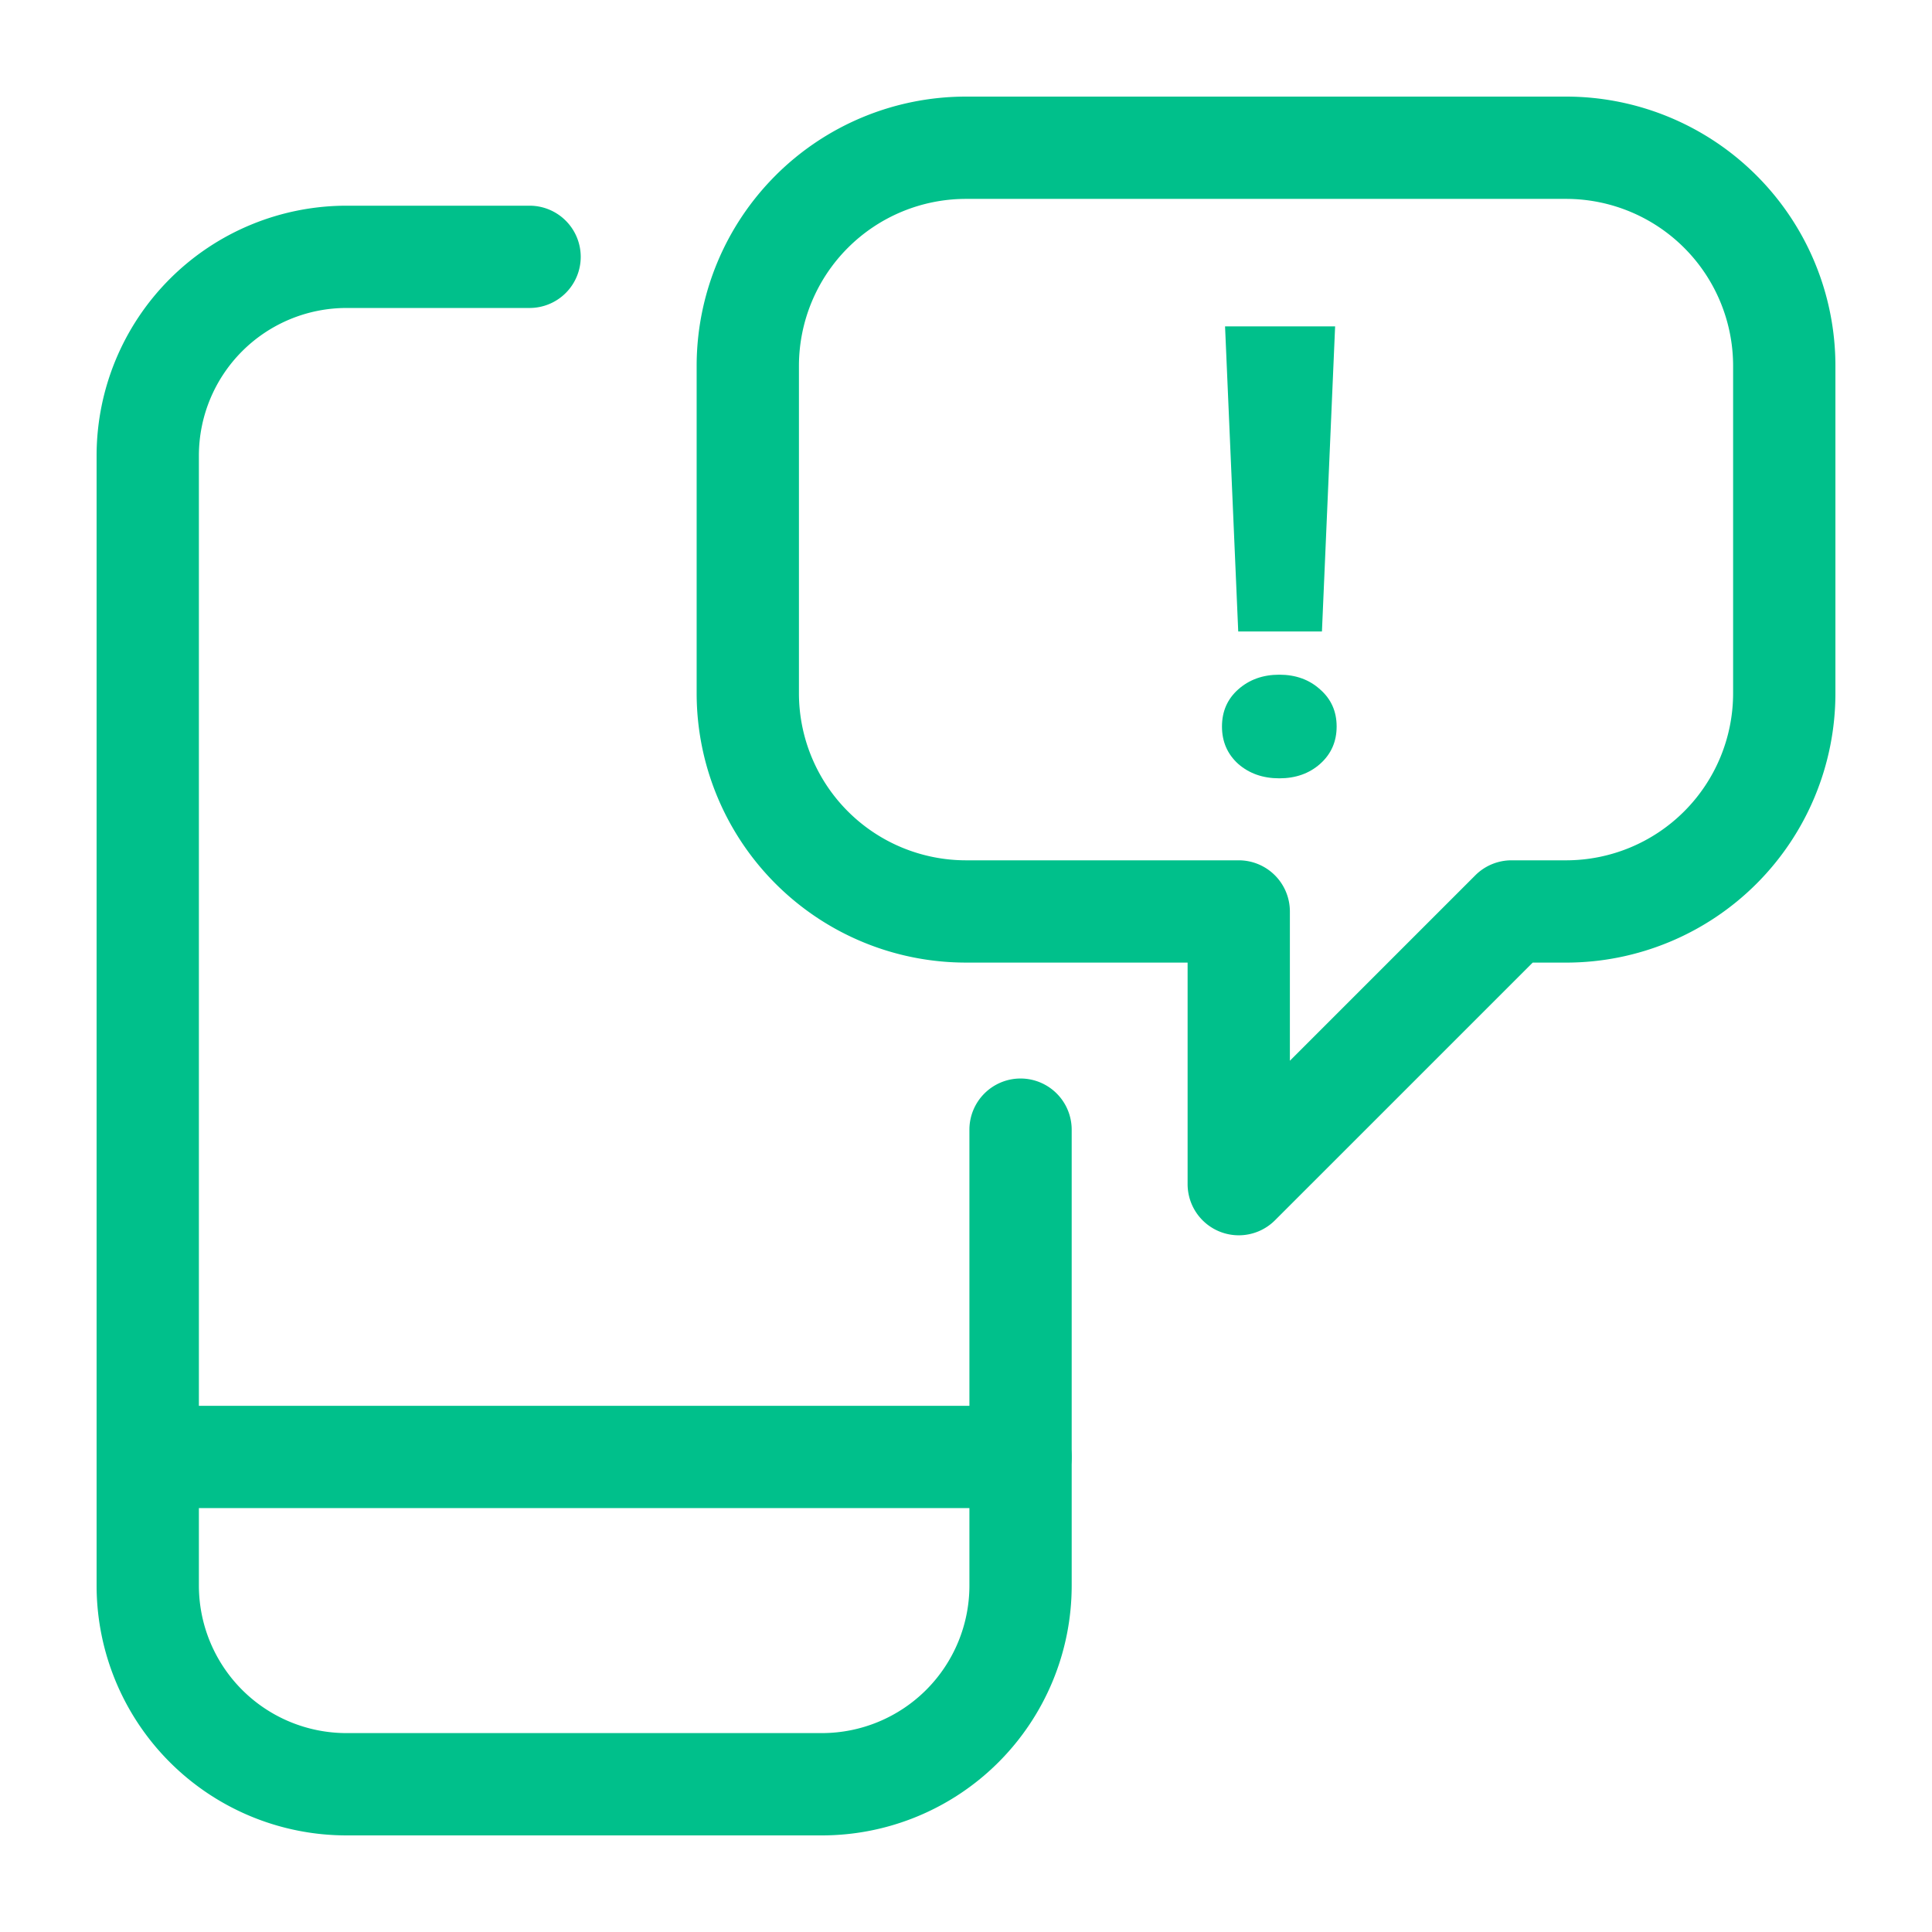 <svg xmlns="http://www.w3.org/2000/svg" width="128" height="128" fill="none" xmlns:v="https://vecta.io/nano"><g fill-rule="evenodd" fill="#00c08b"><path d="M22.958 13.628h12.129a3.39 3.39 0 0 1 3.388 3.388 3.39 3.39 0 0 1-3.388 3.388H22.959a9.79 9.79 0 0 0-6.916 2.866c-1.834 1.834-2.865 4.322-2.866 6.916v74.858c.001 2.594 1.032 5.081 2.866 6.915s4.322 2.863 6.915 2.863h31.491a9.78 9.78 0 0 0 6.913-2.863c1.834-1.834 2.864-4.32 2.864-6.913V74.842a3.39 3.39 0 0 1 3.388-3.388 3.39 3.39 0 0 1 3.388 3.388v30.205c0 4.39-1.744 8.6-4.848 11.705s-7.315 4.848-11.705 4.848H22.958A16.56 16.56 0 0 1 6.4 105.048V30.186c.002-4.391 1.747-8.602 4.851-11.707s7.316-4.849 11.707-4.851z"/><path d="M6.4 96.527a3.39 3.39 0 0 1 3.388-3.388h57.826a3.39 3.39 0 0 1 3.388 3.388 3.39 3.39 0 0 1-3.388 3.388H9.788A3.39 3.39 0 0 1 6.4 96.527zm44.981-84.9C54.728 8.28 59.267 6.4 64 6.4h39.756c4.733 0 9.271 1.88 12.618 5.227s5.227 7.885 5.227 12.618V45.93c0 4.733-1.881 9.272-5.227 12.618s-7.886 5.227-12.618 5.227h-2.211L84.466 80.852a3.39 3.39 0 0 1-5.784-2.396V63.774H64a17.84 17.84 0 0 1-12.618-5.227c-3.346-3.347-5.227-7.885-5.227-12.618V24.245a17.84 17.84 0 0 1 5.227-12.618zM64 13.177a11.07 11.07 0 0 0-11.068 11.068V45.93A11.07 11.07 0 0 0 64 56.998h18.07a3.39 3.39 0 0 1 3.388 3.388v9.891L97.745 57.99a3.39 3.39 0 0 1 2.396-.992h3.614c2.935 0 5.751-1.166 7.826-3.242a11.07 11.07 0 0 0 3.242-7.826V24.245c0-2.935-1.166-5.751-3.242-7.826a11.07 11.07 0 0 0-7.826-3.242H64z"/></g><path d="M87.581 41.836h-5.545l-.873-20.211h7.292l-.873 20.211zm-6.622 6.297c0-1.002.359-1.821 1.076-2.458.731-.65 1.639-.975 2.722-.975s1.984.325 2.702.975c.731.637 1.097 1.456 1.097 2.458s-.366 1.828-1.097 2.478c-.718.636-1.618.955-2.702.955s-1.991-.318-2.722-.955c-.718-.65-1.076-1.476-1.076-2.478z" fill="#00c08b"/></svg>